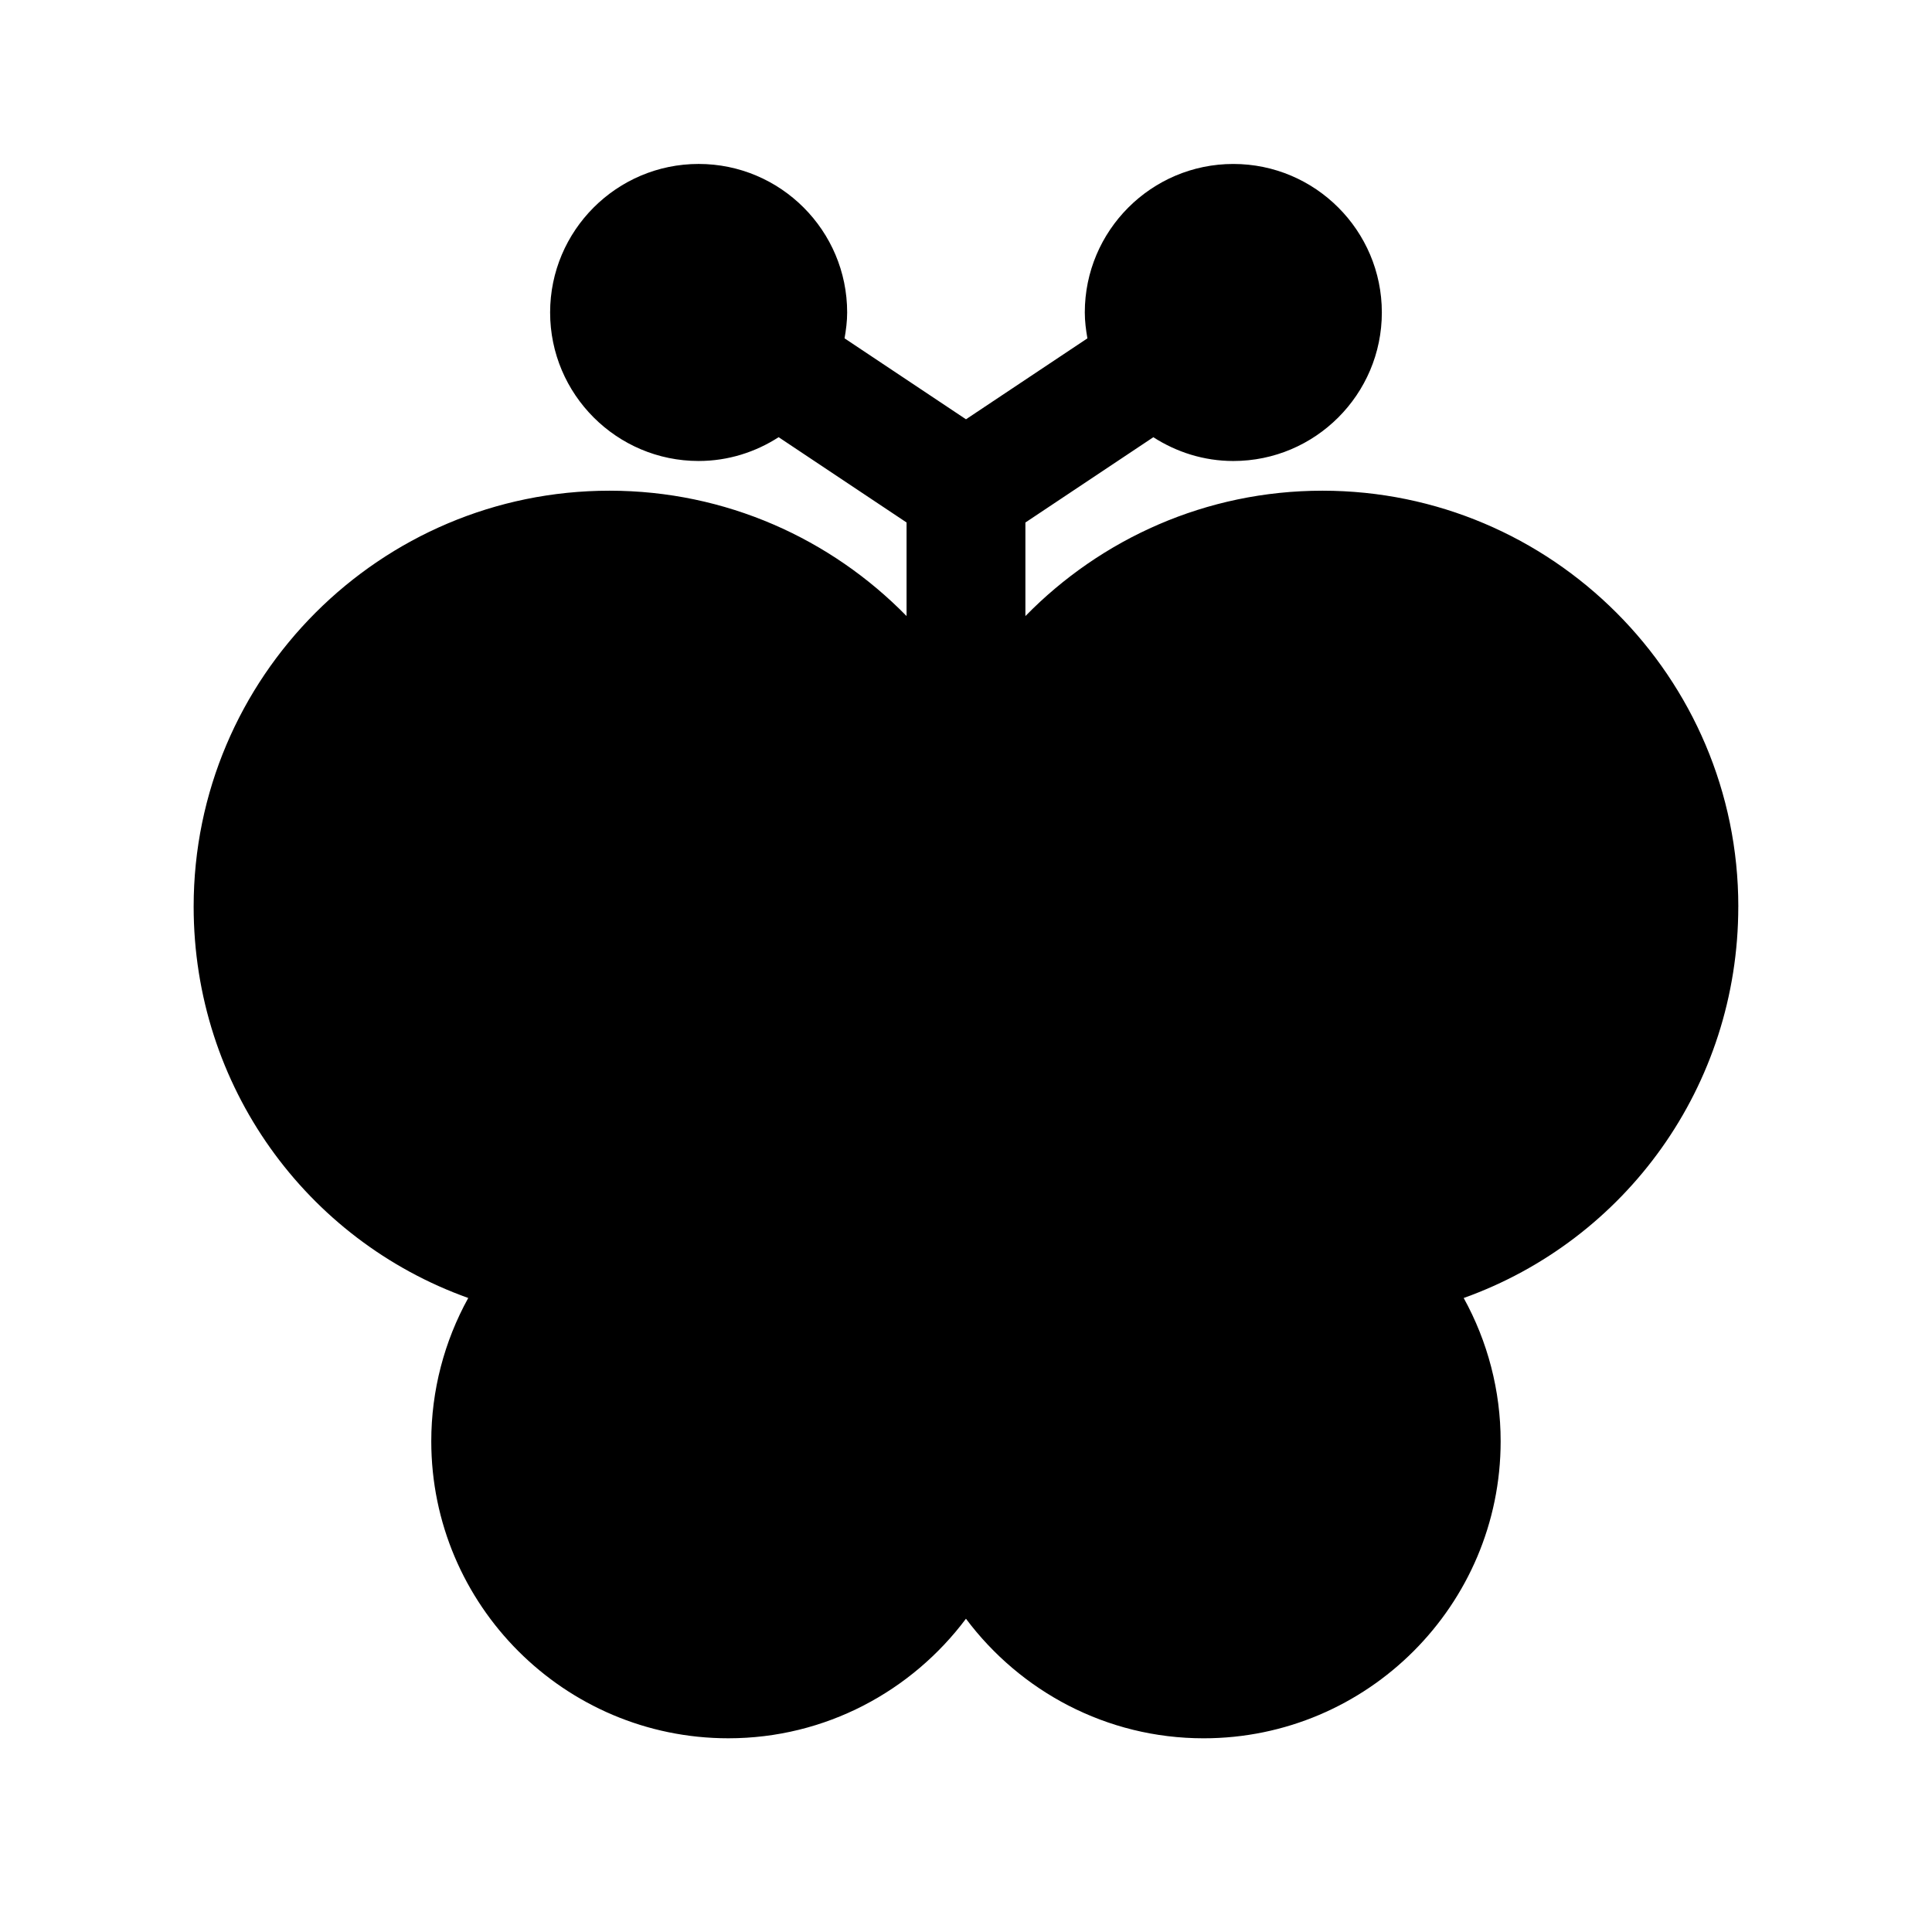<?xml version="1.0" encoding="UTF-8"?>
<!-- Uploaded to: SVG Find, www.svgrepo.com, Generator: SVG Find Mixer Tools -->
<svg fill="#000000" width="800px" height="800px" version="1.1" viewBox="144 144 512 512" xmlns="http://www.w3.org/2000/svg">
 <path d="m604.67 384.25c0-60.773-49.438-110.21-110.21-110.21-30.828 0-58.703 12.762-78.719 33.227v-24.797l33.906-22.602c6.129 3.945 13.379 6.301 21.195 6.301 21.703 0 39.359-17.656 39.359-39.359s-17.656-39.359-39.359-39.359-39.359 17.656-39.359 39.359c0 2.348 0.301 4.621 0.691 6.856l-32.18 21.449-32.18-21.453c0.391-2.234 0.691-4.508 0.691-6.856 0-21.703-17.656-39.359-39.359-39.359s-39.359 17.656-39.359 39.359 17.656 39.359 39.359 39.359c7.816 0 15.074-2.356 21.199-6.305l33.902 22.602v24.797c-20.02-20.457-47.895-33.219-78.719-33.219-60.773 0-110.21 49.438-110.21 110.21 0 47.602 29.875 88.395 72.77 103.73-6.356 11.508-9.797 24.535-9.797 37.965 0 43.406 35.312 78.719 78.719 78.719 25.766 0 48.609-12.5 62.977-31.684 14.367 19.188 37.223 31.688 62.98 31.688 43.406 0 78.719-35.312 78.719-78.719 0-13.43-3.441-26.457-9.793-37.965 42.887-15.34 72.77-56.133 72.77-103.73z"/>
</svg>